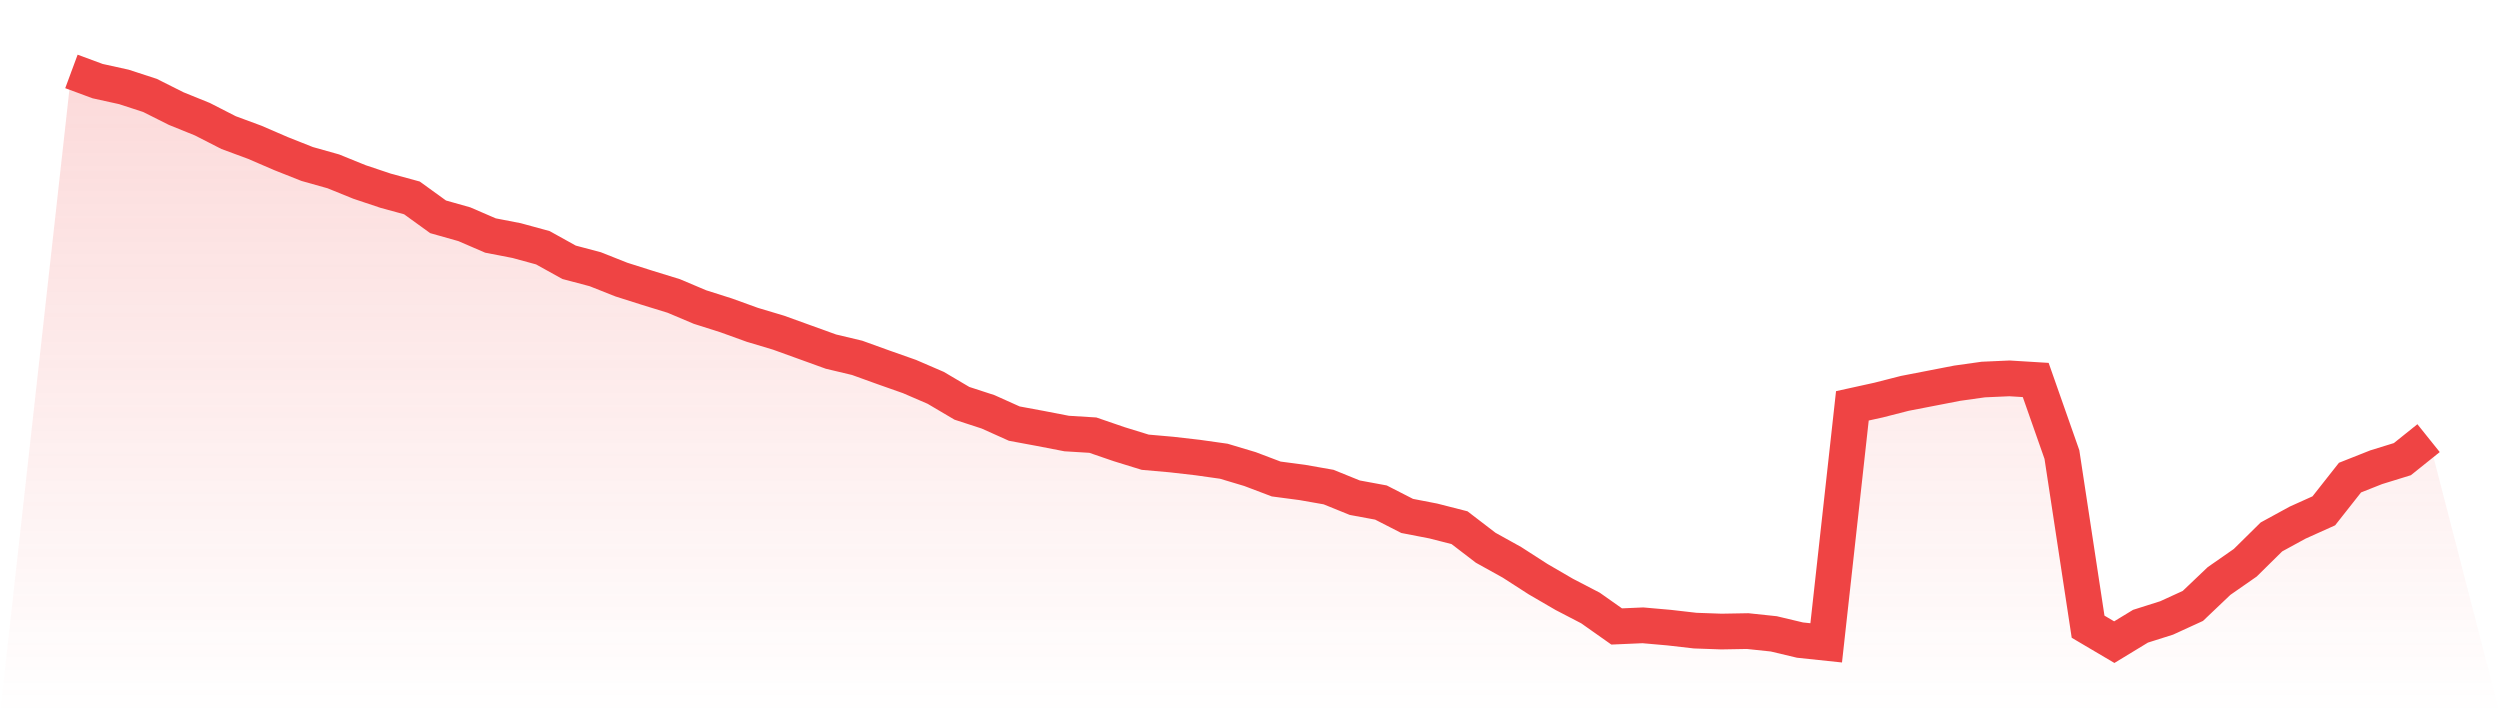 <svg viewBox="0 0 140 40" xmlns="http://www.w3.org/2000/svg">
<defs>
<linearGradient id="gradient" x1="0" x2="0" y1="0" y2="1">
<stop offset="0%" stop-color="#ef4444" stop-opacity="0.2"/>
<stop offset="100%" stop-color="#ef4444" stop-opacity="0"/>
</linearGradient>
</defs>
<path d="M4,4 L4,4 L5.467,4.543 L6.933,4.866 L8.4,5.344 L9.867,6.081 L11.333,6.675 L12.8,7.425 L14.267,7.968 L15.733,8.601 L17.2,9.183 L18.667,9.596 L20.133,10.191 L21.6,10.682 L23.067,11.082 L24.533,12.142 L26,12.556 L27.467,13.189 L28.933,13.473 L30.4,13.874 L31.867,14.688 L33.333,15.076 L34.8,15.658 L36.267,16.123 L37.733,16.575 L39.2,17.195 L40.667,17.661 L42.133,18.191 L43.6,18.63 L45.067,19.16 L46.533,19.69 L48,20.039 L49.467,20.569 L50.933,21.086 L52.4,21.719 L53.867,22.585 L55.333,23.063 L56.8,23.722 L58.267,23.994 L59.733,24.278 L61.2,24.368 L62.667,24.872 L64.133,25.325 L65.6,25.454 L67.067,25.622 L68.533,25.829 L70,26.268 L71.467,26.824 L72.933,27.018 L74.4,27.276 L75.867,27.871 L77.333,28.142 L78.8,28.892 L80.267,29.176 L81.733,29.551 L83.2,30.675 L84.667,31.489 L86.133,32.433 L87.6,33.286 L89.067,34.048 L90.533,35.082 L92,35.018 L93.467,35.147 L94.933,35.315 L96.4,35.367 L97.867,35.341 L99.333,35.496 L100.8,35.845 L102.267,36 L103.733,22.727 L105.2,22.404 L106.667,22.029 L108.133,21.745 L109.6,21.46 L111.067,21.254 L112.533,21.189 L114,21.279 L115.467,25.454 L116.933,35.095 L118.4,35.961 L119.867,35.069 L121.333,34.604 L122.8,33.932 L124.267,32.536 L125.733,31.515 L127.2,30.068 L128.667,29.267 L130.133,28.607 L131.6,26.746 L133.067,26.165 L134.533,25.712 L136,24.536 L140,40 L0,40 z" fill="url(#gradient)"/>
<path d="M4,4 L4,4 L5.467,4.543 L6.933,4.866 L8.4,5.344 L9.867,6.081 L11.333,6.675 L12.8,7.425 L14.267,7.968 L15.733,8.601 L17.2,9.183 L18.667,9.596 L20.133,10.191 L21.6,10.682 L23.067,11.082 L24.533,12.142 L26,12.556 L27.467,13.189 L28.933,13.473 L30.4,13.874 L31.867,14.688 L33.333,15.076 L34.8,15.658 L36.267,16.123 L37.733,16.575 L39.2,17.195 L40.667,17.661 L42.133,18.191 L43.6,18.63 L45.067,19.16 L46.533,19.69 L48,20.039 L49.467,20.569 L50.933,21.086 L52.4,21.719 L53.867,22.585 L55.333,23.063 L56.8,23.722 L58.267,23.994 L59.733,24.278 L61.2,24.368 L62.667,24.872 L64.133,25.325 L65.6,25.454 L67.067,25.622 L68.533,25.829 L70,26.268 L71.467,26.824 L72.933,27.018 L74.4,27.276 L75.867,27.871 L77.333,28.142 L78.8,28.892 L80.267,29.176 L81.733,29.551 L83.2,30.675 L84.667,31.489 L86.133,32.433 L87.6,33.286 L89.067,34.048 L90.533,35.082 L92,35.018 L93.467,35.147 L94.933,35.315 L96.4,35.367 L97.867,35.341 L99.333,35.496 L100.8,35.845 L102.267,36 L103.733,22.727 L105.2,22.404 L106.667,22.029 L108.133,21.745 L109.6,21.46 L111.067,21.254 L112.533,21.189 L114,21.279 L115.467,25.454 L116.933,35.095 L118.4,35.961 L119.867,35.069 L121.333,34.604 L122.8,33.932 L124.267,32.536 L125.733,31.515 L127.2,30.068 L128.667,29.267 L130.133,28.607 L131.6,26.746 L133.067,26.165 L134.533,25.712 L136,24.536" fill="none" stroke="#ef4444" stroke-width="2"/>
</svg>